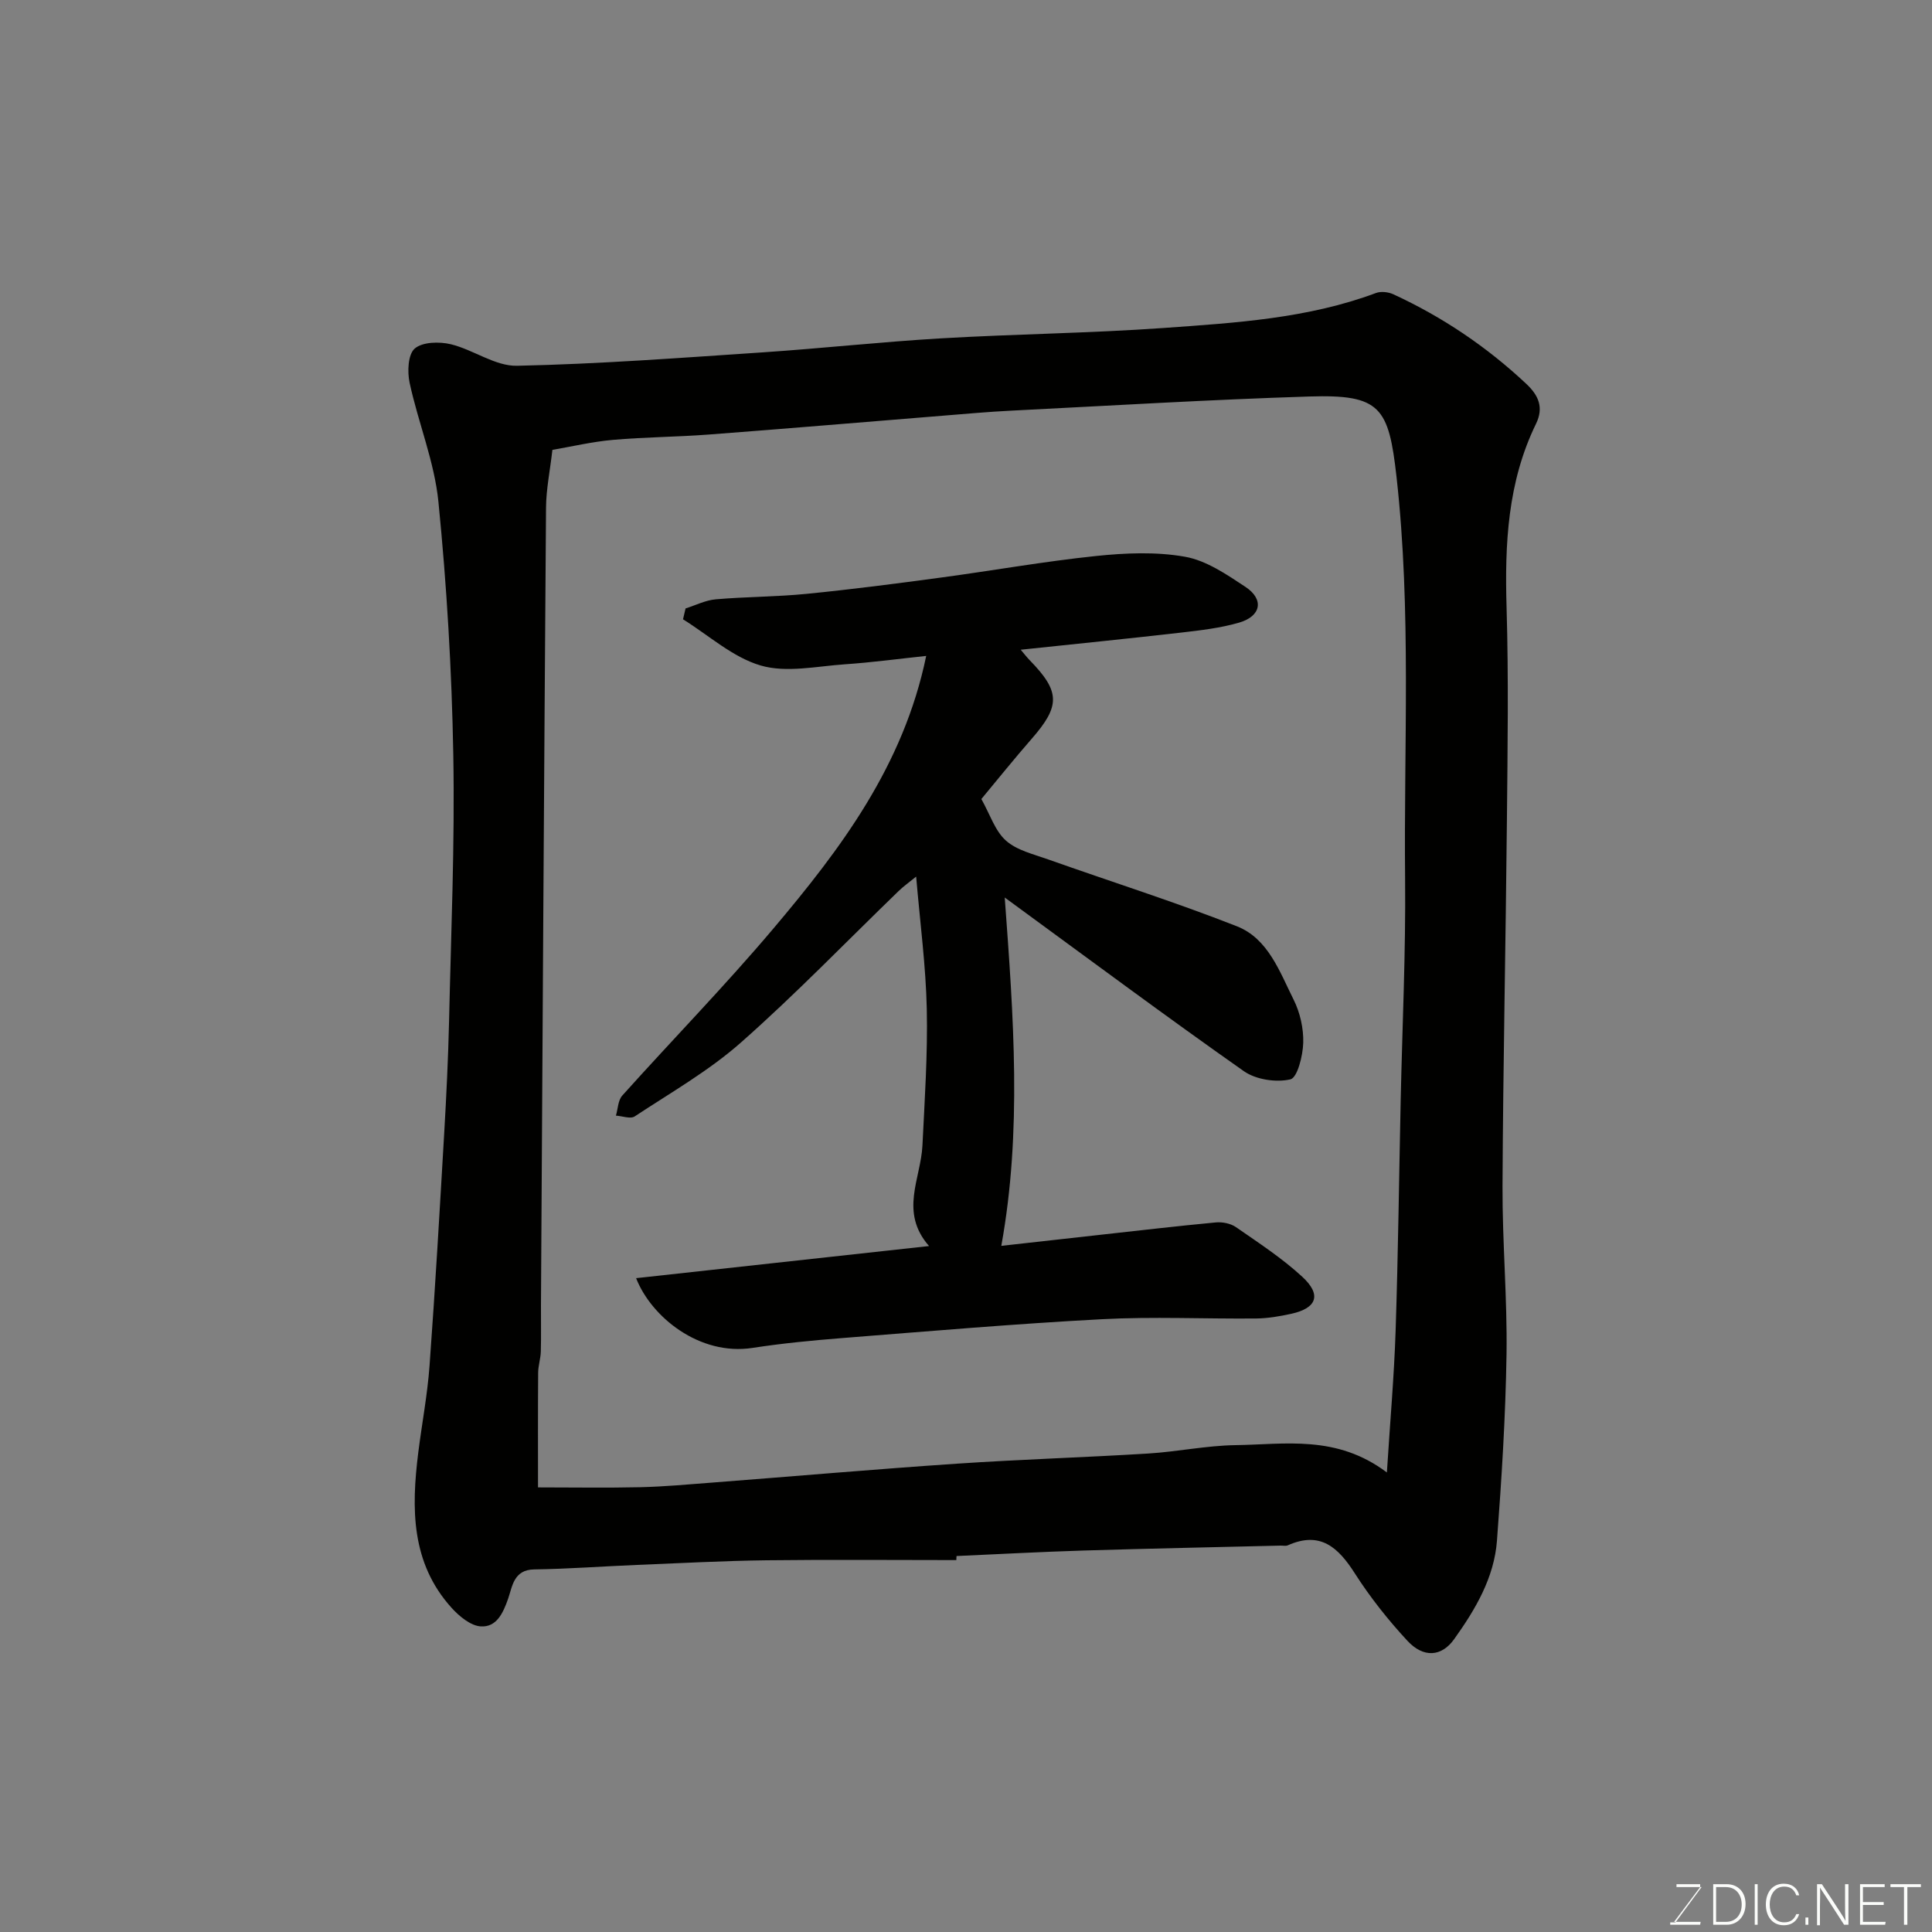 <svg enable-background="new 0 0 400 400" viewBox="0 0 400 400" xmlns="http://www.w3.org/2000/svg"><rect x="0" y="0" width="400" height="400" fill="#808080" stroke="none"/><path d="m198 323c-13.1 0-26.2-.12-39.3.04-8.94.11-17.87.6-26.81.96-7.1.29-14.2.83-21.31.93-4.25.06-4.52 3.6-5.37 6.04-1.07 3.08-2.43 5.94-5.65 5.76-2.11-.12-4.49-2.1-6.07-3.85-8.41-9.31-8.33-20.59-6.9-32.08.75-6.01 1.9-11.98 2.34-18.01 1.18-16.12 2.11-32.27 3.05-48.41.44-7.6.81-15.2.99-22.8.41-18.43 1.21-36.88.88-55.3-.31-17.48-1.35-34.99-3.08-52.39-.83-8.32-4.18-16.36-5.96-24.62-.5-2.29-.35-5.89 1.05-7.1 1.6-1.39 5.09-1.47 7.47-.9 4.68 1.13 9.18 4.56 13.71 4.46 16.98-.36 33.95-1.65 50.91-2.78 12.31-.83 24.6-2.18 36.92-2.9 15.36-.9 30.76-1.06 46.1-2.15 14.83-1.06 29.75-1.95 43.92-7.24 1.03-.38 2.54-.21 3.57.26 10.18 4.69 19.37 10.88 27.56 18.57 2.52 2.37 3.64 4.88 1.99 8.26-5.88 12.06-6.48 24.89-6.09 38.03.43 14.65.21 29.33.07 44-.24 25.27-.79 50.54-.91 75.8-.05 11.6 1 23.21.83 34.8-.2 12.88-1.01 25.76-1.98 38.6-.58 7.69-4.48 14.26-8.87 20.4-2.61 3.65-6.35 3.92-9.69.31-3.99-4.31-7.7-8.99-10.86-13.93-3.44-5.39-7.15-8.82-13.88-5.82-.42.19-.99.05-1.49.06-13.6.33-27.21.61-40.8 1.02-8.77.27-17.53.75-26.3 1.14-.03.28-.03.56-.04.84zm89.14-18.14c.66-10.49 1.5-19.94 1.81-29.4.52-15.92.71-31.86 1.05-47.79.33-15.26 1.06-30.53.91-45.79-.28-27.7 1.32-55.42-1.77-83.1-1.62-14.49-3.33-17.15-18.03-16.69-20.64.65-41.27 1.9-61.9 2.94-4.61.23-9.2.65-13.8 1.02-16.24 1.31-32.47 2.69-48.71 3.92-6.59.5-13.21.52-19.79 1.1-4.31.38-8.55 1.39-12.54 2.07-.51 4.42-1.29 8.17-1.32 11.92-.41 55.09-.72 110.17-1.05 165.26-.02 3.17.06 6.33-.03 9.5-.04 1.46-.54 2.92-.55 4.38-.06 8.21-.03 16.43-.03 23.75 7.34 0 14.27.12 21.19-.04 4.94-.12 9.87-.57 14.8-.95 16.9-1.3 33.8-2.78 50.71-3.92 13.18-.89 26.4-1.29 39.59-2.1 6.05-.37 12.07-1.65 18.12-1.74 10.26-.14 20.91-2.2 31.34 5.66z" fill="#010100"/><path d="m141.94 125.97c2.09-.66 4.14-1.71 6.27-1.89 6.25-.54 12.55-.51 18.79-1.13 9.29-.92 18.55-2.12 27.8-3.37 10.7-1.44 21.34-3.34 32.06-4.46 6.12-.64 12.5-.92 18.49.15 4.42.78 8.62 3.67 12.51 6.24s3.26 6.06-1.29 7.39c-3.88 1.13-7.98 1.6-12.02 2.07-10.9 1.25-21.83 2.34-33.22 3.55.68.8 1.23 1.52 1.85 2.16 6.35 6.51 6.38 9.46.41 16.29-3.66 4.19-7.14 8.53-10.41 12.46 1.79 3.18 2.82 6.58 5.08 8.6 2.27 2.03 5.72 2.82 8.74 3.9 13.03 4.62 26.22 8.79 39.07 13.84 6.49 2.55 8.86 9.4 11.76 15.2 1.34 2.68 2.08 5.97 1.99 8.95-.08 2.67-1.21 7.21-2.66 7.55-2.97.68-7.14.06-9.64-1.7-16.27-11.44-32.23-23.32-49.5-35.95 1.83 24.87 3.59 48.38-.71 72.12 6.86-.77 13.64-1.53 20.43-2.28 7.99-.88 15.97-1.82 23.97-2.57 1.37-.13 3.09.21 4.19.98 4.7 3.26 9.54 6.42 13.72 10.27 4.05 3.73 3.03 6.5-2.29 7.67-2.38.52-4.83.94-7.25.97-10.66.1-21.36-.42-31.99.15-17.92.95-35.81 2.49-53.7 3.9-6.21.49-12.44 1.09-18.59 2.04-10.99 1.69-20.97-6.42-24.1-14.44 20.17-2.21 40.02-4.38 60.65-6.65-6.18-7.04-1.7-13.96-1.37-20.8.46-9.42 1.1-18.87.9-28.28-.19-8.84-1.37-17.66-2.2-27.41-1.52 1.24-2.63 2.02-3.6 2.96-10.87 10.51-21.38 21.42-32.7 31.41-6.65 5.87-14.52 10.36-21.97 15.28-.88.58-2.57-.08-3.89-.16.42-1.41.43-3.17 1.32-4.16 10.37-11.56 21.24-22.69 31.26-34.55 13.95-16.51 26.96-33.73 31.66-56.47-5.68.6-11.27 1.36-16.89 1.74-5.81.4-12.04 1.8-17.36.25-5.8-1.69-10.77-6.26-16.1-9.57.17-.77.35-1.51.53-2.25z" fill="#010100"/><g fill="#fbfcfa"><path d="m346.9 398 5.4-7.3h-5.2v-.6h4.9v.6l-5.4 7.2h5.5l-.1.6h-6.2v-.5z"/><path d="m354.7 390.1h2.8c2.3 0 3.9 1.6 3.9 4.1s-1.6 4.3-3.9 4.3h-2.8zm.6 7.8h2c2.2 0 3.3-1.6 3.3-3.6 0-1.8-1-3.6-3.3-3.6h-2z"/><path d="m363.9 390.1v8.4h-.6v-8.4z"/><path d="m372.5 396.3c-.4 1.3-1.4 2.3-3.2 2.3-2.4 0-3.7-1.9-3.7-4.3 0-2.3 1.2-4.3 3.7-4.3 1.8 0 2.9 1 3.2 2.4h-.6c-.4-1.1-1.1-1.8-2.5-1.8-2.1 0-3 1.9-3 3.7s.9 3.7 3 3.7c1.4 0 2.1-.7 2.5-1.7z"/><path d="m373.8 398.5v-1.5h.6v1.5z"/><path d="m376.2 398.5v-8.4h1c1.3 2 4.4 6.6 4.9 7.6-.1-1.2-.1-2.4-.1-3.8v-3.8h.7v8.4h-.9c-1.2-1.9-4.4-6.8-5-7.7.1 1.1 0 2.3 0 3.9v3.9h-.6z"/><path d="m390 394.4h-4.3v3.5h4.7l-.1.6h-5.2v-8.4h5.1v.6h-4.5v3.1h4.3z"/><path d="m394.2 390.7h-2.8v-.6h6.3v.6h-2.8v7.8h-.7z"/></g></svg>